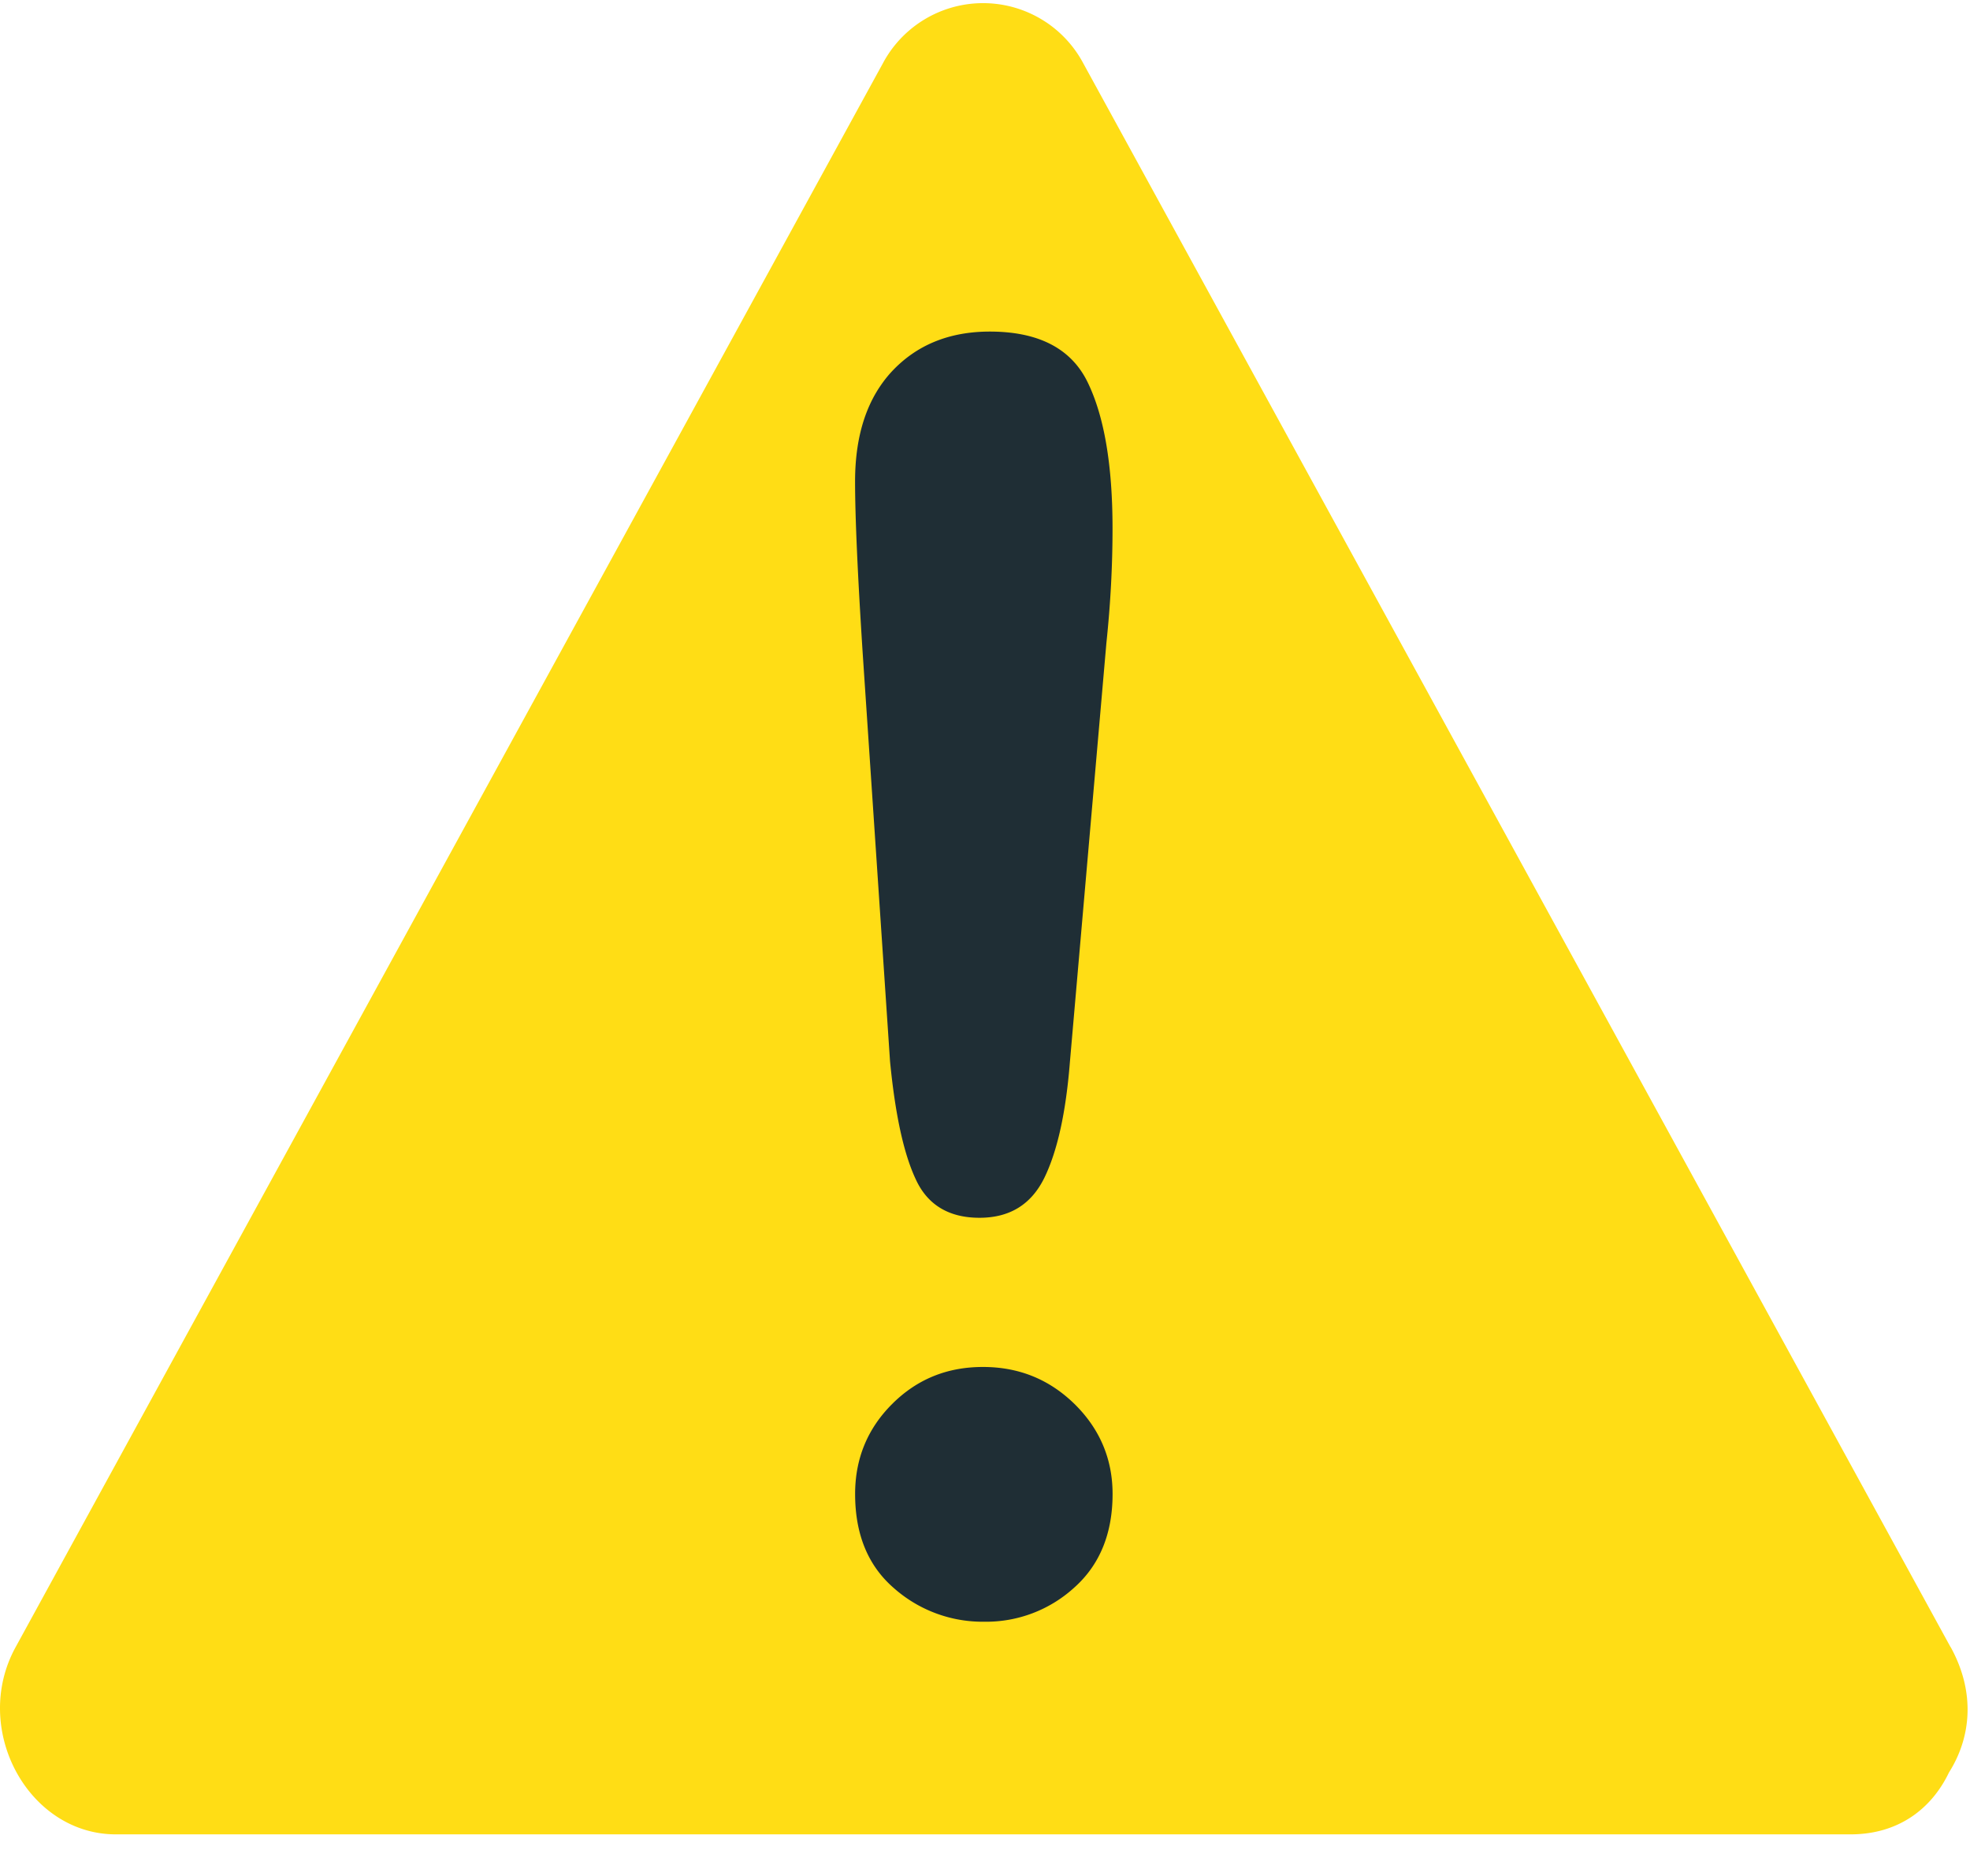 <svg width="42" height="40" viewBox="0 0 42 40" fill="none" xmlns="http://www.w3.org/2000/svg"><path d="M41.586 35.121C35.425 23.866 29.26 12.611 23.099 1.357a2.42 2.42 0 00-4.28 0C12.658 12.612 6.491 23.867.333 35.121c-.954 1.738.261 3.992 2.138 3.992h36.98c1.039 0 1.737-.56 2.101-1.32.458-.722.581-1.682.036-2.673" fill="#FFDD15"/><path d="M18.975 22.624l-.583-8.703c-.109-1.695-.162-2.913-.162-3.652 0-1.007.263-1.79.79-2.355.528-.561 1.222-.844 2.083-.844 1.039 0 1.736.362 2.085 1.08.353.724.531 1.762.531 3.118 0 .798-.043 1.61-.13 2.434l-.78 8.957c-.085 1.067-.266 1.885-.543 2.454-.28.571-.74.853-1.384.853-.651 0-1.11-.275-1.36-.825-.258-.551-.438-1.39-.547-2.517zm2.016 11.955a2.853 2.853 0 01-1.934-.717c-.552-.478-.826-1.147-.826-2.007 0-.75.262-1.391.788-1.917.529-.529 1.172-.791 1.937-.791.764 0 1.413.262 1.954.791.534.526.81 1.167.81 1.917 0 .847-.276 1.515-.818 1.997a2.786 2.786 0 01-1.91.727z" fill="#1F2E35"/></svg>